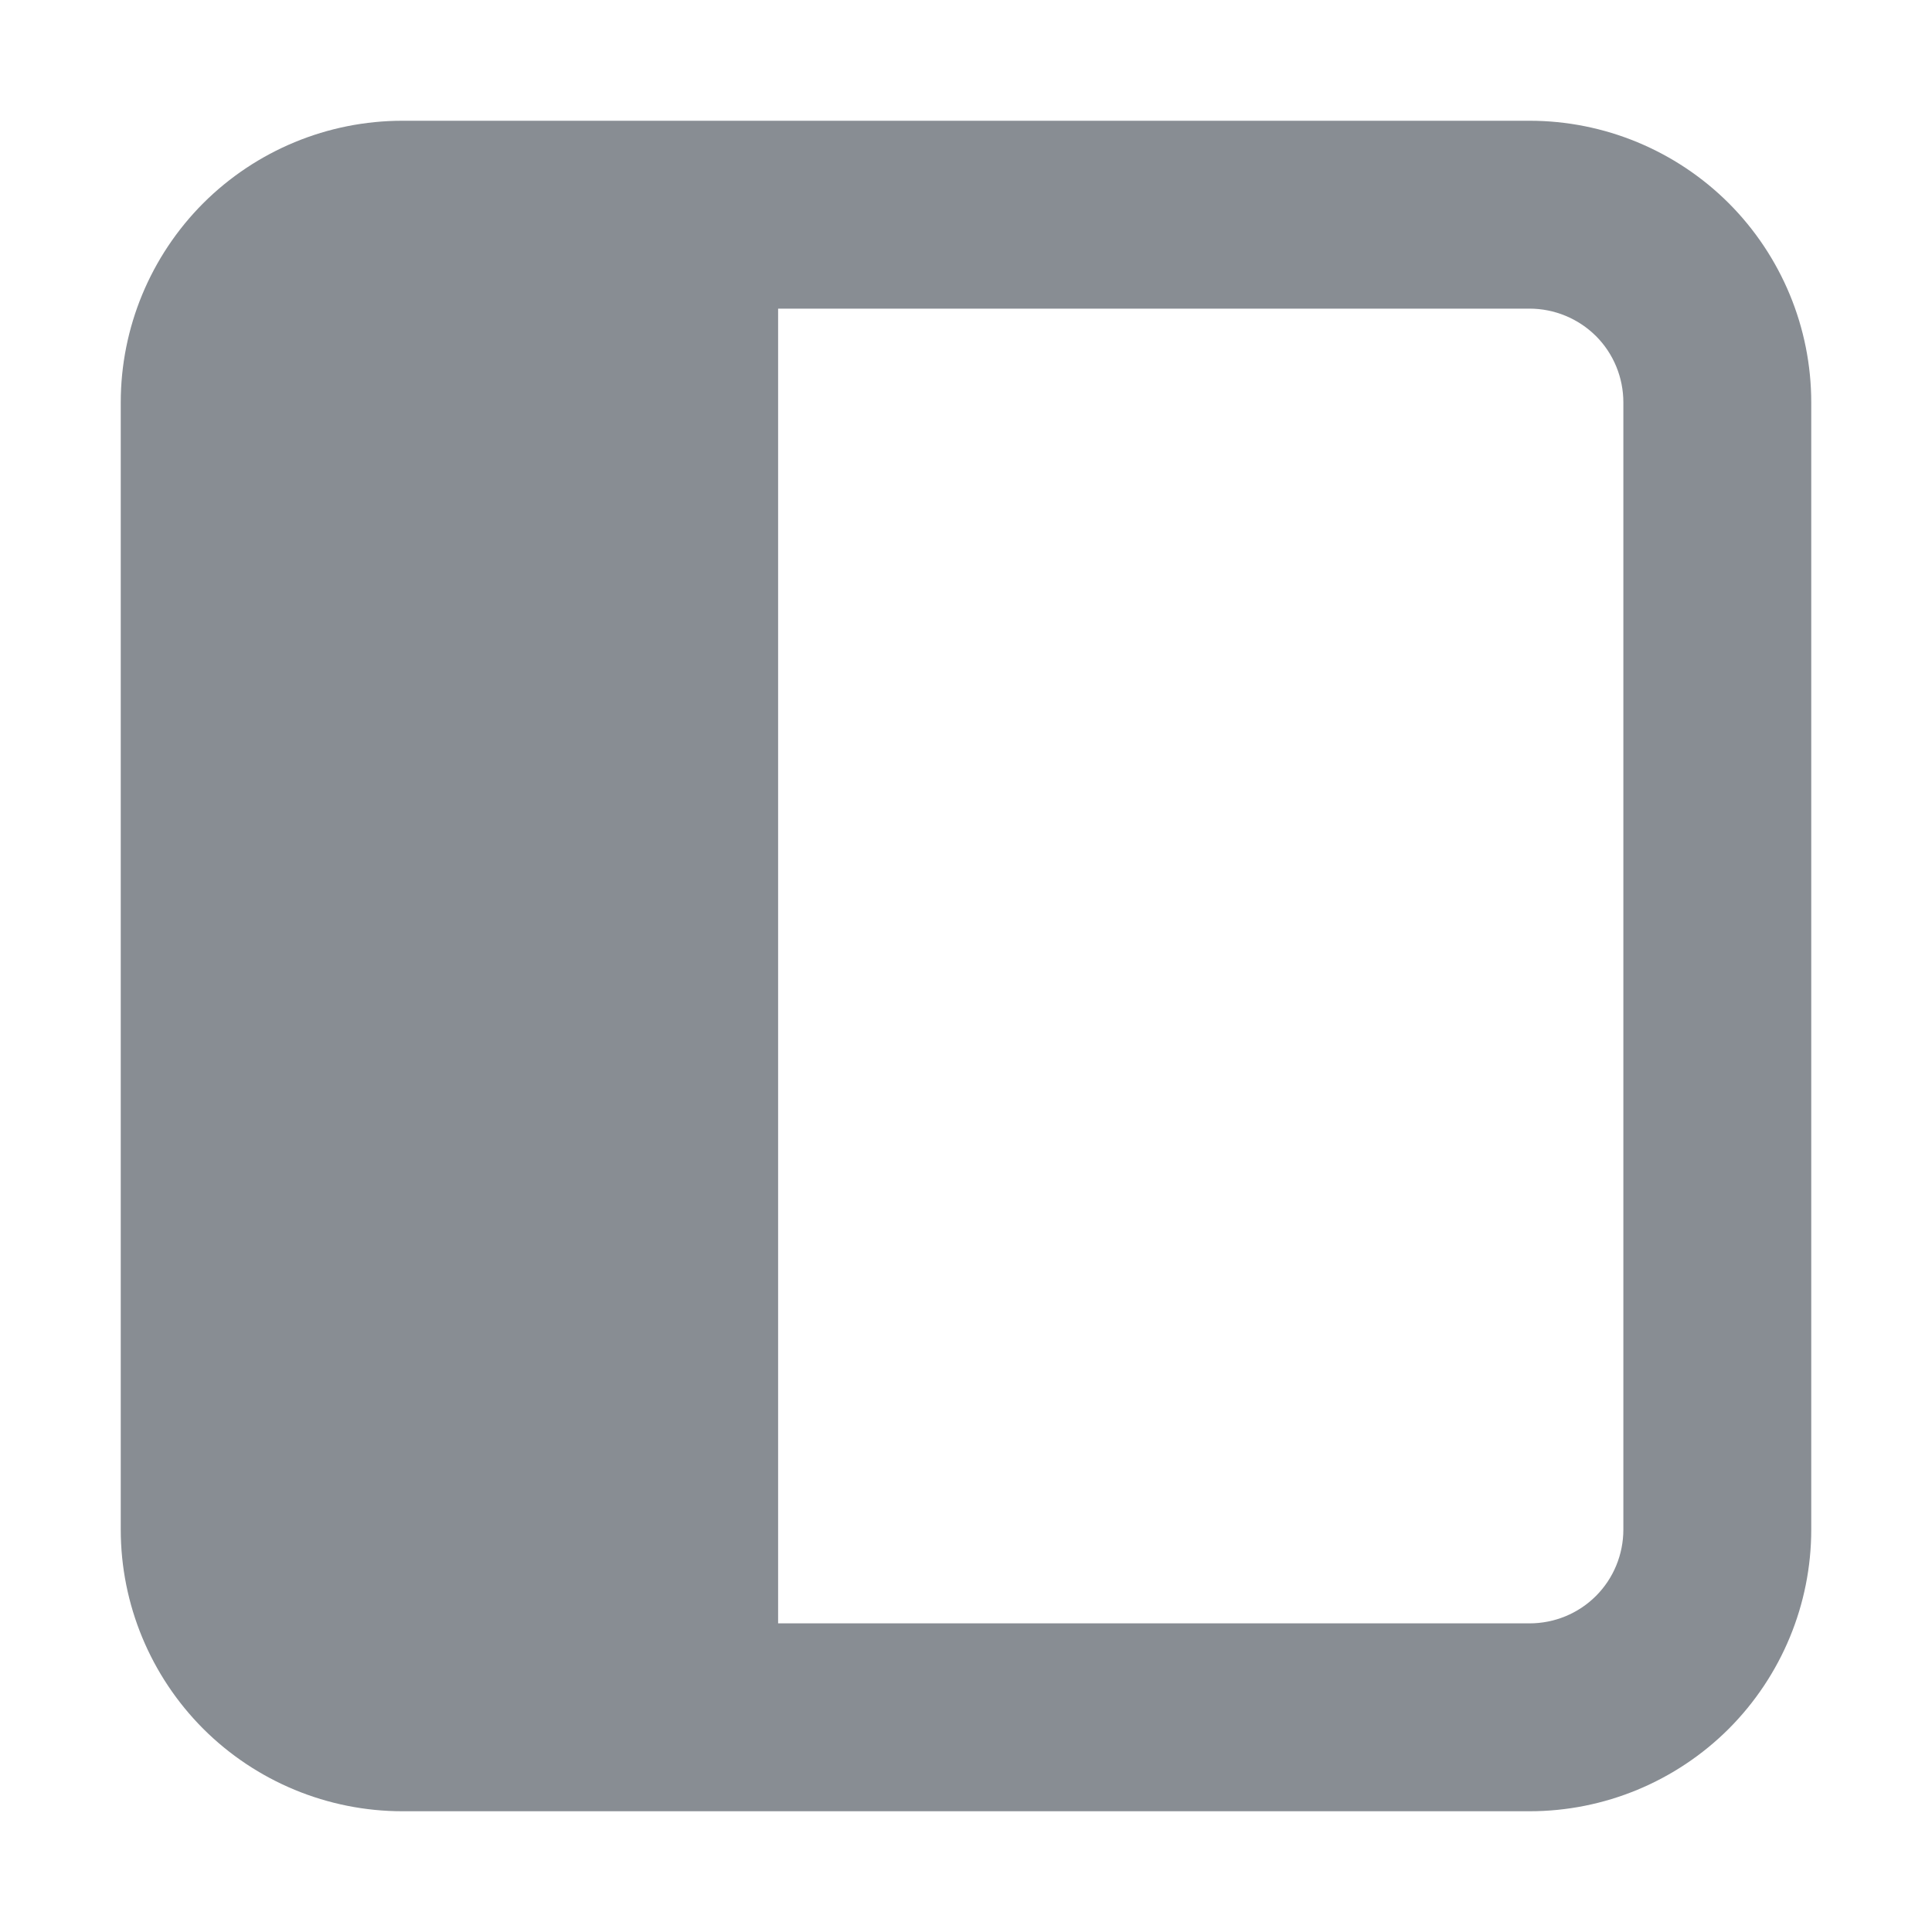 <svg width="16" height="16" viewBox="0 0 16 16" fill="none" xmlns="http://www.w3.org/2000/svg">
<path d="M3.333 15C2.714 15 2.121 14.754 1.683 14.317C1.246 13.879 1 13.286 1 12.667V3.333C1 2.714 1.246 2.121 1.683 1.683C2.121 1.246 2.714 1 3.333 1H12.667C13.286 1 13.879 1.246 14.317 1.683C14.754 2.121 15 2.714 15 3.333V12.667C15 13.286 14.754 13.879 14.317 14.317C13.879 14.754 13.286 15 12.667 15H3.333ZM12.667 2.556H6.444V13.444H12.667C12.873 13.444 13.071 13.363 13.217 13.217C13.363 13.071 13.444 12.873 13.444 12.667V3.333C13.444 3.127 13.363 2.929 13.217 2.783C13.071 2.638 12.873 2.556 12.667 2.556Z" fill="#888D93"/>
</svg>
